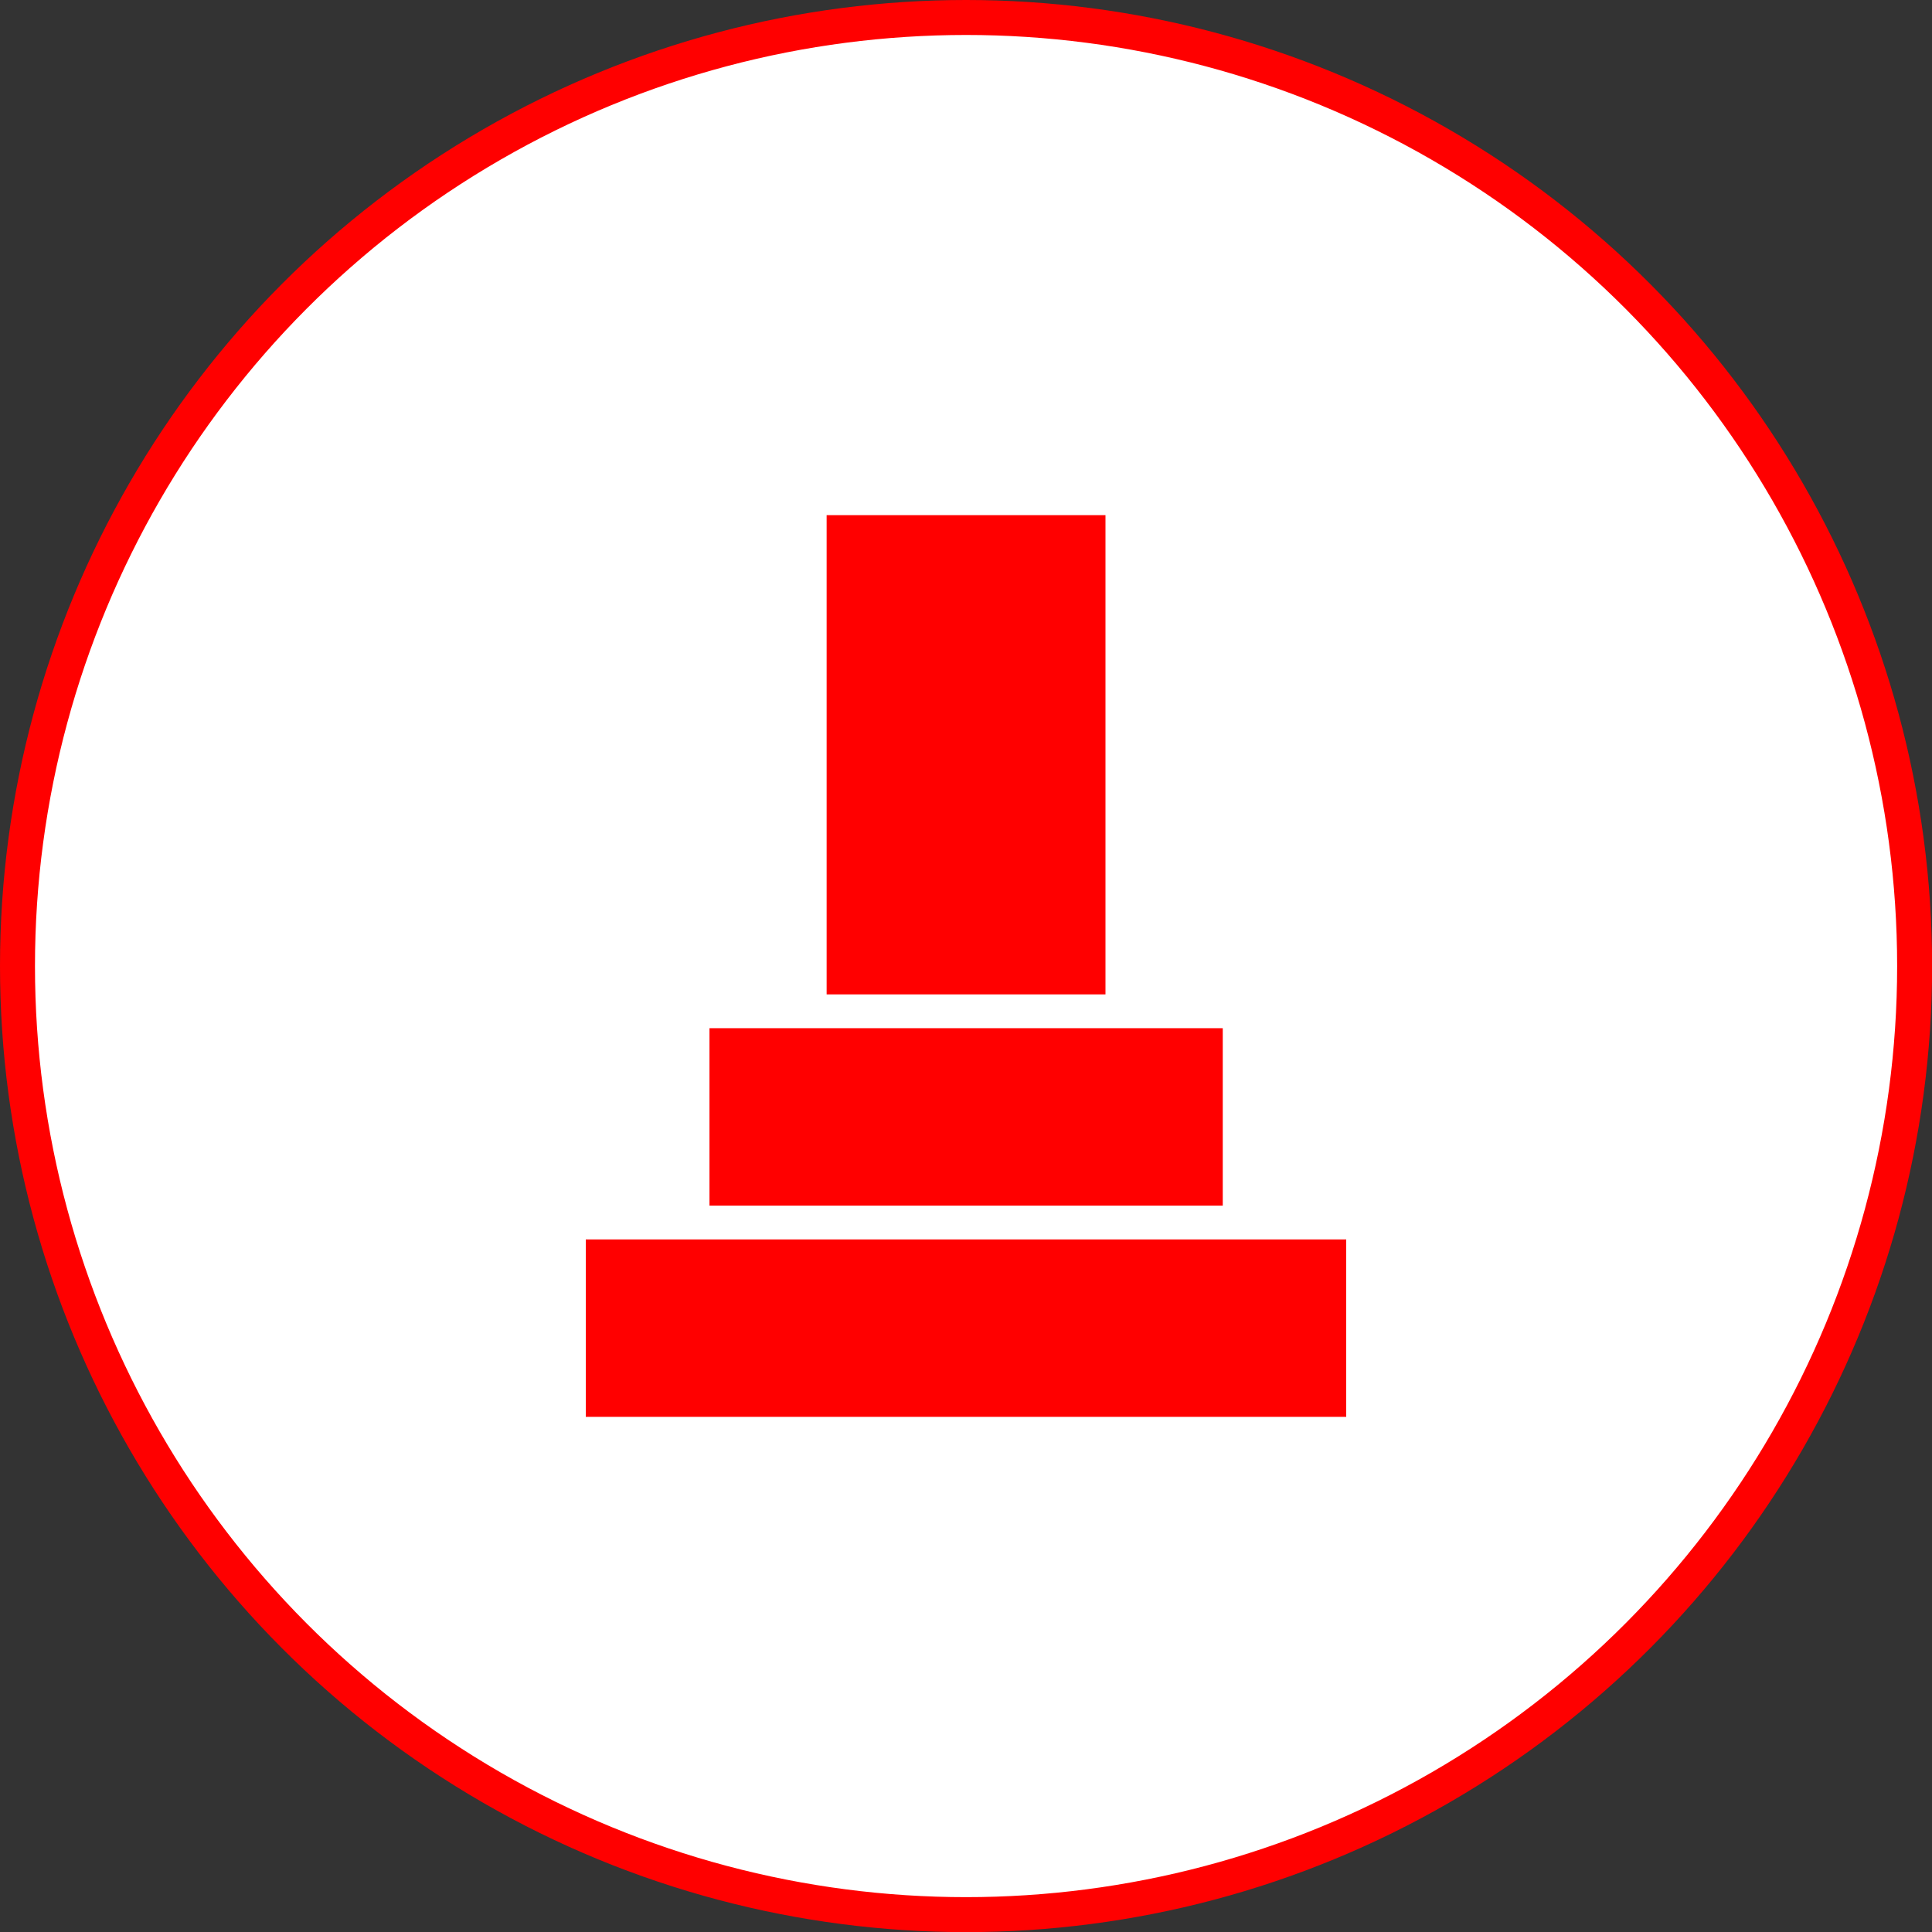 <?xml version="1.0" encoding="UTF-8"?>
<svg id="_レイヤー_2" data-name="レイヤー 2" xmlns="http://www.w3.org/2000/svg" viewBox="0 0 165.73 165.73">
  <rect x="0" y="0" width="165.73" height="165.73" fill="#333333" stroke="none"/>
  <defs>
    <style>
      .cls-1 {
        fill: red;
      }

      .cls-2 {
        fill: #fff;
        stroke: red;
        stroke-linecap: round;
        stroke-miterlimit: 10;
        stroke-width: 3px;
      }
    </style>
  </defs>
  <g id="_レイヤー_1-2" data-name="レイヤー 1">
    <g>
      <circle class="cls-2" cx="82.87" cy="82.87" r="81.37"/>
      <g>
        <rect class="cls-1" x="70.91" y="44.19" width="23.92" height="41.11"/>
        <rect class="cls-1" x="60.86" y="88.2" width="44.03" height="15.22"/>
        <rect class="cls-1" x="50.25" y="106.32" width="65.23" height="15.22"/>
      </g>
    </g>
  </g>
</svg>